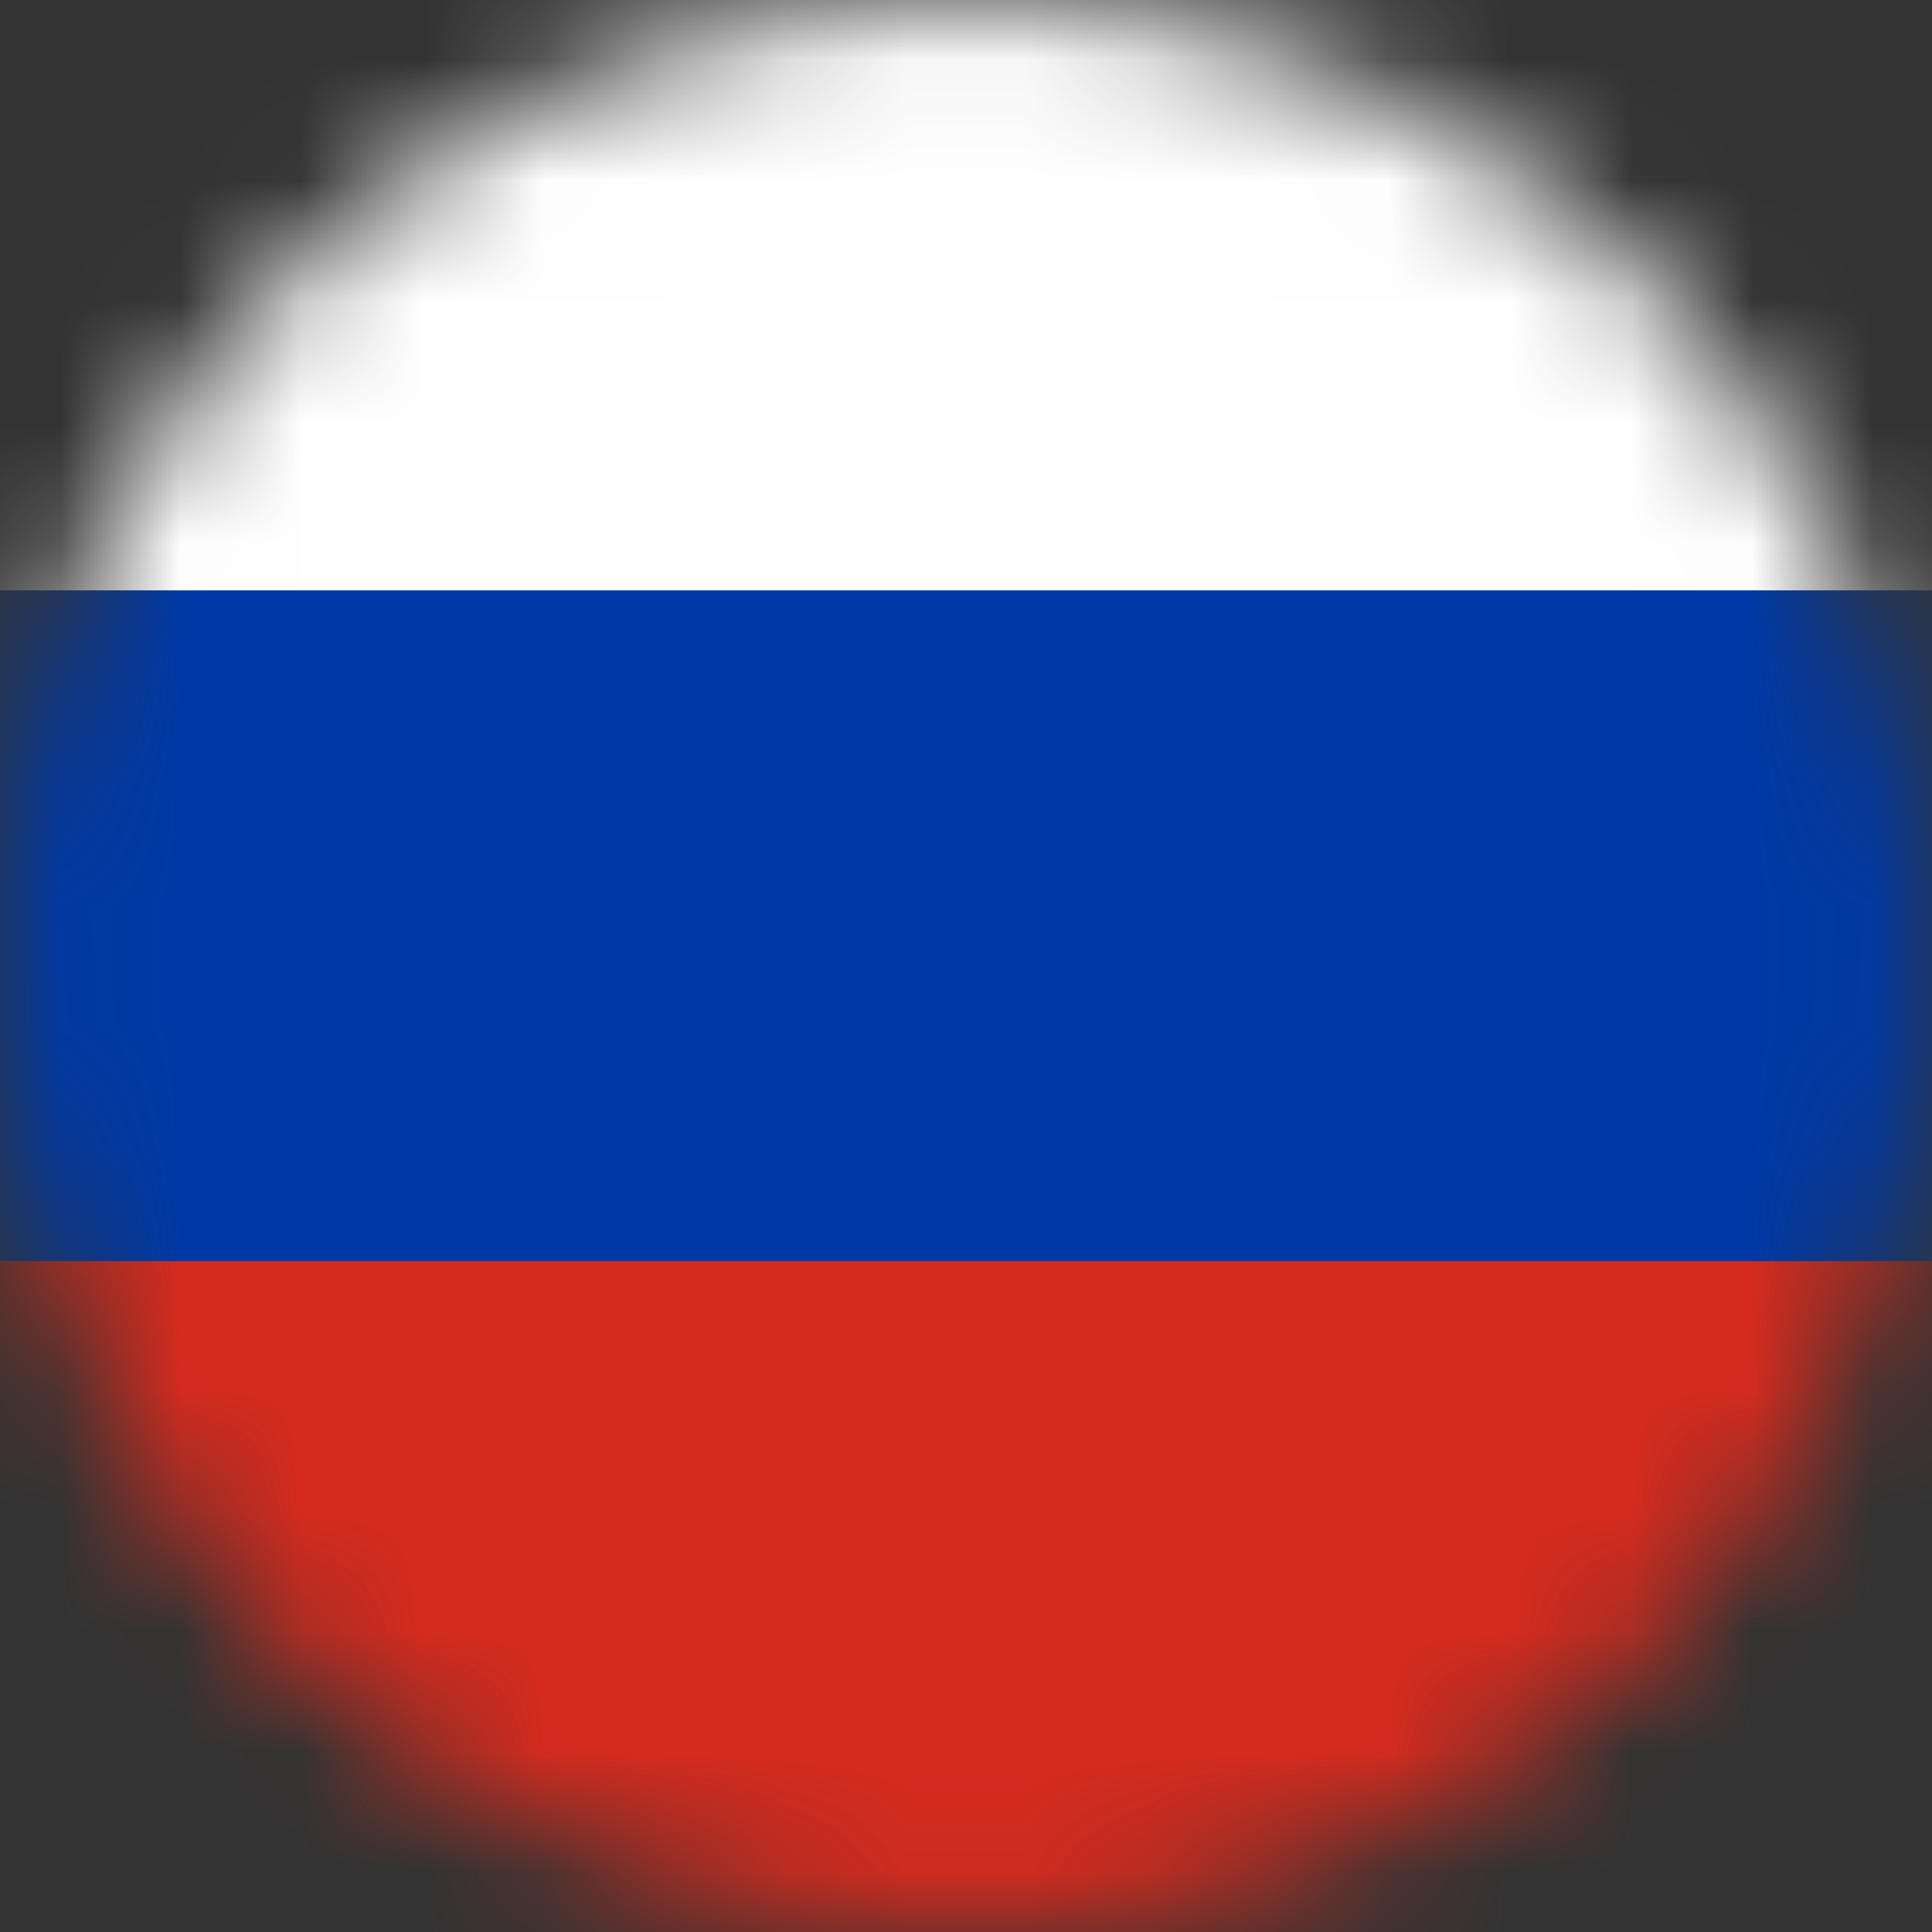 <svg width="16" height="16" viewBox="0 0 16 16" fill="none" xmlns="http://www.w3.org/2000/svg"><rect x="0" y="0" width="16" height="16" fill="#333333" stroke="none"/><g clip-path="url(#clip0_2916_15195)"><mask id="mask0_2916_15195" style="mask-type:alpha" maskUnits="userSpaceOnUse" x="0" y="0" width="16" height="16"><path d="M8 16C12.418 16 16 12.418 16 8C16 3.582 12.418 0 8 0C3.582 0 0 3.582 0 8C0 12.418 3.582 16 8 16Z" fill="#0E1D3A"/></mask><g mask="url(#mask0_2916_15195)"><path fill-rule="evenodd" clip-rule="evenodd" d="M-3.298 -0.667H18.632V16H-3.298V-0.667Z" fill="white"/><path fill-rule="evenodd" clip-rule="evenodd" d="M-3.298 4.889H18.632V16H-3.298V4.889Z" fill="#0039A6"/><path fill-rule="evenodd" clip-rule="evenodd" d="M-3.298 10.444H18.632V16H-3.298V10.444Z" fill="#D52B1E"/></g></g><defs><clipPath id="clip0_2916_15195"><rect width="16" height="16" fill="white"/></clipPath></defs></svg>
